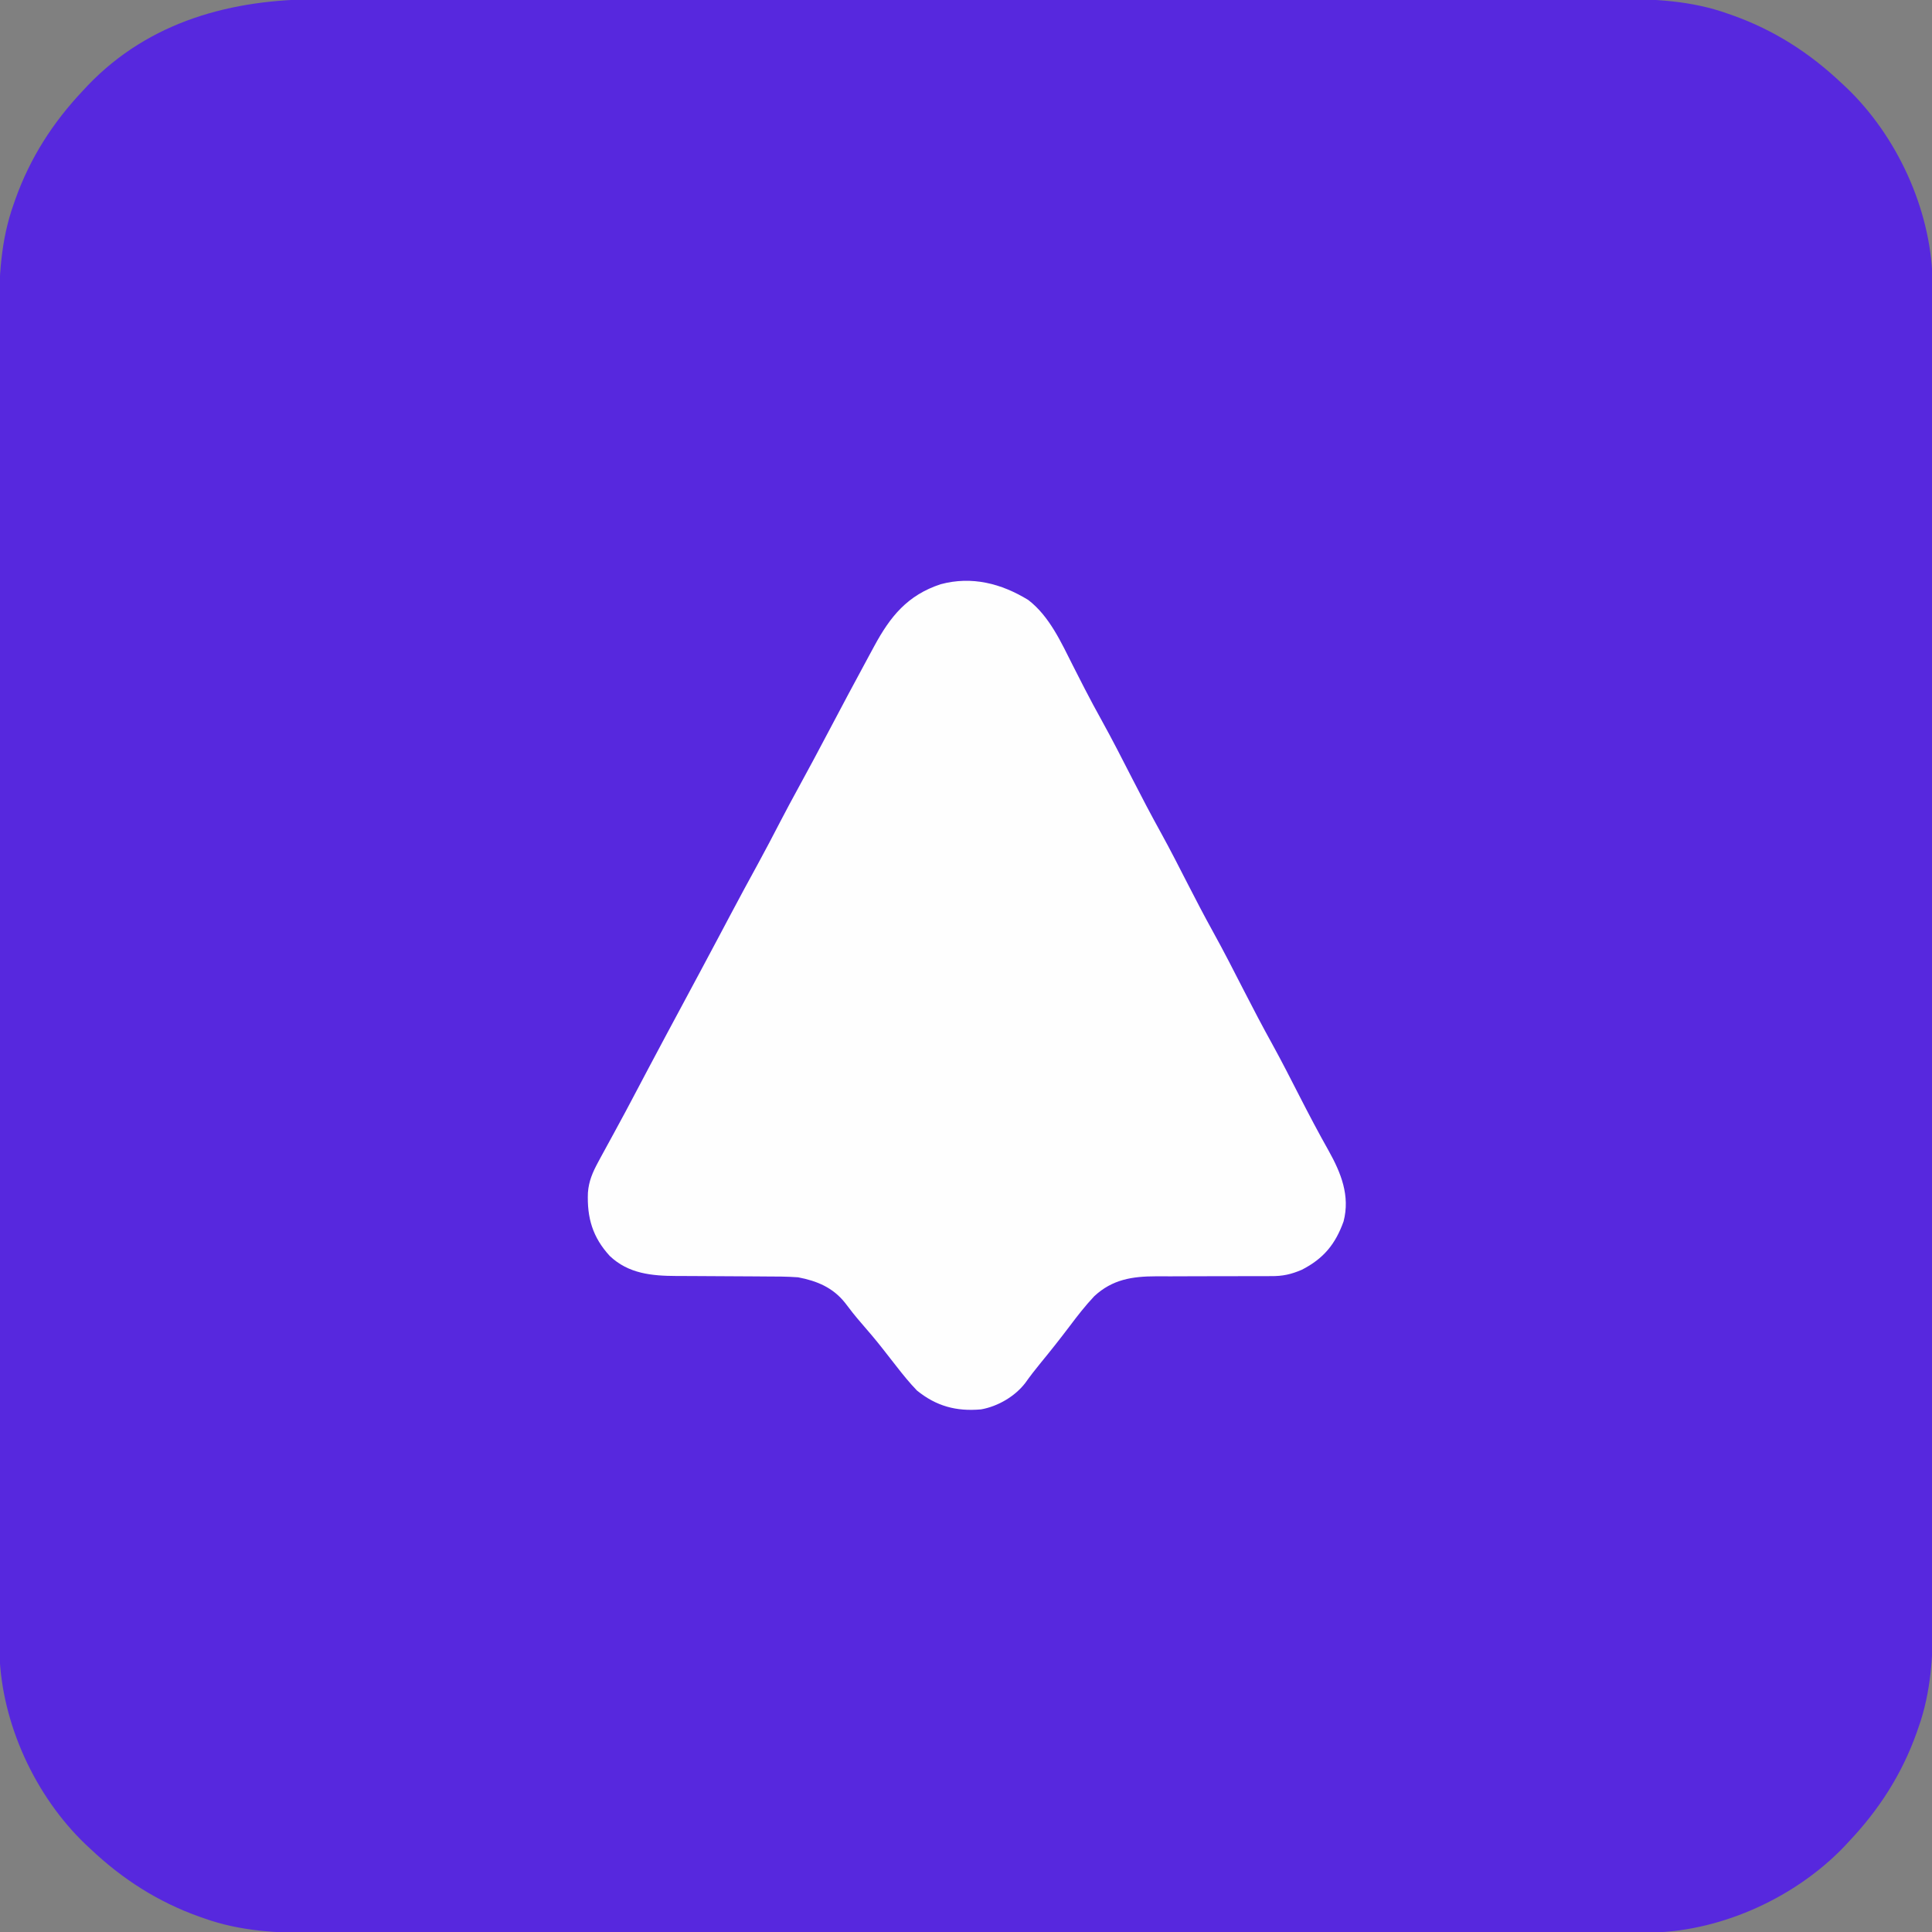 <svg height="1024" width="1024" xmlns="http://www.w3.org/2000/svg"><rect width="100%" height="100%" fill="#808080" stroke="none"/><path d="m0 0c3.793.007 7.585-.004 11.378-.012 6.632-.012 13.263-.014 19.895-.007 9.862.009 19.724.001 29.586-.01 17.619-.02 35.238-.022 52.857-.017 15.422.005 30.843.004 46.265-.002 2.071-.001 4.142-.002 6.214-.002 3.121-.001 6.243-.002 9.364-.003 29.008-.011 58.016-.015 87.025-.008 1.093 0 2.185.001 3.311.001 8.873.002 17.746.005 26.619.008 34.603.01 69.206.002 103.81-.021 38.909-.026 77.818-.039 116.727-.032 4.152.001 8.303.001 12.455.002 1.533 0 1.533 0 3.098.001 15.406.002 30.811-.006 46.217-.019 17.528-.015 35.056-.016 52.583.002 9.798.01 19.596.008 29.394-.009 6.559-.011 13.117-.006 19.676.009 3.728.009 7.455.011 11.183-.004 20.194-.078 39.972.878 59.168 7.767.851.295 1.703.59 2.58.895 21.888 7.801 40.723 19.871 57.608 35.855.873.808 1.745 1.616 2.645 2.449 26.713 25.567 44.456 63.941 45.632 101.041.137 7.166.135 14.332.115 21.499-.007 3.793.004 7.585.012 11.378.012 6.632.014 13.263.007 19.895-.009 9.862-.001 19.724.01 29.586.02 17.619.022 35.238.017 52.857-.005 15.422-.004 30.843.002 46.265.001 2.071.002 4.142.002 6.214.001 3.121.002 6.243.003 9.364.011 29.008.015 58.016.008 87.025-0 1.639-0 1.639-.001 3.311-.002 8.873-.005 17.746-.008 26.619-.01 34.603-.002 69.206.021 103.81.026 38.909.039 77.818.032 116.727-.001 4.152-.001 8.303-.002 12.455-0 1.022-0 2.044-.001 3.098-.002 15.406.006 30.811.019 46.217.015 17.528.016 35.056-.002 52.583-.01 9.798-.008 19.596.009 29.394.011 6.559.006 13.117-.009 19.676-.009 3.728-.011 7.455.004 11.183.078 20.194-.878 39.972-7.767 59.168-.295.851-.59 1.703-.895 2.58-7.801 21.888-19.871 40.723-35.855 57.608-1.212 1.309-1.212 1.309-2.449 2.645-25.567 26.713-63.941 44.456-101.041 45.632-7.166.137-14.332.135-21.499.115-3.793-.007-7.585.004-11.378.012-6.632.012-13.263.014-19.895.007-9.862-.009-19.724-.001-29.586.01-17.619.02-35.238.022-52.857.017-15.422-.005-30.843-.004-46.265.002-2.071.001-4.142.002-6.214.002-3.121.001-6.243.002-9.364.003-29.008.011-58.016.015-87.025.008-1.093-0-2.185-.001-3.311-.001-8.873-.002-17.746-.005-26.619-.008-34.603-.01-69.206-.002-103.81.021-38.909.026-77.818.039-116.727.032-4.152-.001-8.303-.001-12.455-.002-1.022-0-2.044-0-3.098-.001-15.406-.002-30.811.006-46.217.019-17.528.015-35.056.016-52.583-.002-9.798-.01-19.596-.008-29.394.009-6.559.011-13.117.006-19.676-.009-3.728-.009-7.455-.011-11.183.004-20.194.078-39.972-.878-59.168-7.767-1.277-.443-1.277-.443-2.58-.895-21.888-7.801-40.723-19.871-57.608-35.855-1.309-1.212-1.309-1.212-2.645-2.449-26.713-25.567-44.456-63.941-45.632-101.041-.137-7.166-.135-14.332-.115-21.499.007-3.793-.004-7.585-.012-11.378-.012-6.632-.014-13.263-.007-19.895.009-9.862.001-19.724-.01-29.586-.02-17.619-.022-35.238-.017-52.857.005-15.422.004-30.843-.002-46.265-.001-2.071-.002-4.142-.002-6.214-.001-3.121-.002-6.243-.003-9.364-.011-29.008-.015-58.016-.008-87.025 0-1.093.001-2.185.001-3.311.002-8.873.005-17.746.008-26.619.01-34.603.002-69.206-.021-103.81-.026-38.909-.039-77.818-.032-116.727.001-4.152.001-8.303.002-12.455 0-1.022 0-2.044.001-3.098.002-15.406-.006-30.811-.019-46.217-.015-17.528-.016-35.056.002-52.583.01-9.798.008-19.596-.009-29.394-.011-6.559-.006-13.117.009-19.676.009-3.728.011-7.455-.004-11.183-.078-20.194.878-39.972 7.767-59.168.295-.851.59-1.703.895-2.58 7.801-21.888 19.871-40.723 35.855-57.608.808-.873 1.616-1.745 2.449-2.645 32.758-34.227 76.621-45.87 122.54-45.747z" fill="#5728de" transform="translate(168.989 -.392)"/><path d="m0 0c11.262 8.645 17.473 22.548 23.753 34.967 1.734 3.427 3.486 6.845 5.239 10.263.347.677.694 1.354 1.051 2.051 2.848 5.543 5.811 11.017 8.832 16.468 5.664 10.241 10.983 20.649 16.31 31.068 4.954 9.685 9.998 19.301 15.268 28.819 4.909 8.917 9.524 17.982 14.162 27.041 4.334 8.461 8.717 16.88 13.322 25.197 5.645 10.198 10.942 20.566 16.248 30.943 4.954 9.685 9.998 19.3 15.268 28.818 4.904 8.908 9.518 17.963 14.148 27.016 5.049 9.869 10.194 19.669 15.645 29.324 6.547 11.734 11.405 23.813 7.883 37.379-4.334 12.121-10.627 19.748-22.129 25.645-5.705 2.448-10.179 3.434-16.353 3.369-.793.004-1.586.008-2.403.011-1.708.006-3.417.006-5.125-0-2.713-.009-5.426.001-8.139.017-7.709.04-15.419.041-23.128.039-4.73-0-9.459.019-14.189.049-2.656.011-5.311-.001-7.968-.014-12.598.027-23.096 1.638-32.696 10.529-4.746 5.039-8.978 10.467-13.125 16-5.008 6.618-10.137 13.117-15.416 19.521-2.828 3.436-5.505 6.912-8.084 10.541-5.497 7.117-14.513 12.364-23.375 13.938-13.083 1.171-23.743-1.671-34-10-3.965-4.111-7.499-8.493-11-13-.905-1.154-1.81-2.308-2.715-3.461-1.364-1.74-2.727-3.482-4.083-5.228-3.828-4.906-7.838-9.636-11.928-14.325-2.955-3.397-5.71-6.872-8.399-10.487-6.454-8.104-14.892-11.601-24.875-13.5-5.869-.434-11.719-.441-17.602-.441-1.689-.012-3.378-.025-5.067-.04-4.419-.036-8.837-.056-13.256-.072-7.077-.025-14.154-.065-21.231-.122-2.455-.016-4.911-.02-7.366-.023-13.026-.061-25.374-1.193-35.29-10.615-9.073-9.884-12.101-20.216-11.578-33.508.443-6.115 2.489-10.814 5.391-16.18.371-.695.742-1.389 1.125-2.105 2.379-4.443 4.802-8.861 7.243-13.27 4.245-7.699 8.343-15.474 12.445-23.25 1.554-2.943 3.109-5.886 4.664-8.828.383-.724.766-1.448 1.16-2.195 6.07-11.478 12.221-22.913 18.364-34.352 2.459-4.583 4.918-9.166 7.375-13.75.612-1.141 1.223-2.282 1.854-3.457 3.37-6.291 6.729-12.589 10.072-18.895.542-1.023.542-1.023 1.096-2.066 1.461-2.756 2.922-5.511 4.383-8.267 4.925-9.288 9.915-18.538 14.975-27.754 4.027-7.356 7.9-14.787 11.76-22.232 3.295-6.34 6.67-12.63 10.111-18.892 5.18-9.429 10.227-18.925 15.25-28.438 7.152-13.54 14.33-27.064 21.641-40.519.954-1.756 1.906-3.512 2.854-5.271 8.482-15.688 17.598-27.011 35.192-32.804 16.498-4.442 32.162-.41 46.438 8.344z" fill="#fefefe" transform="translate(545 318)"/></svg>